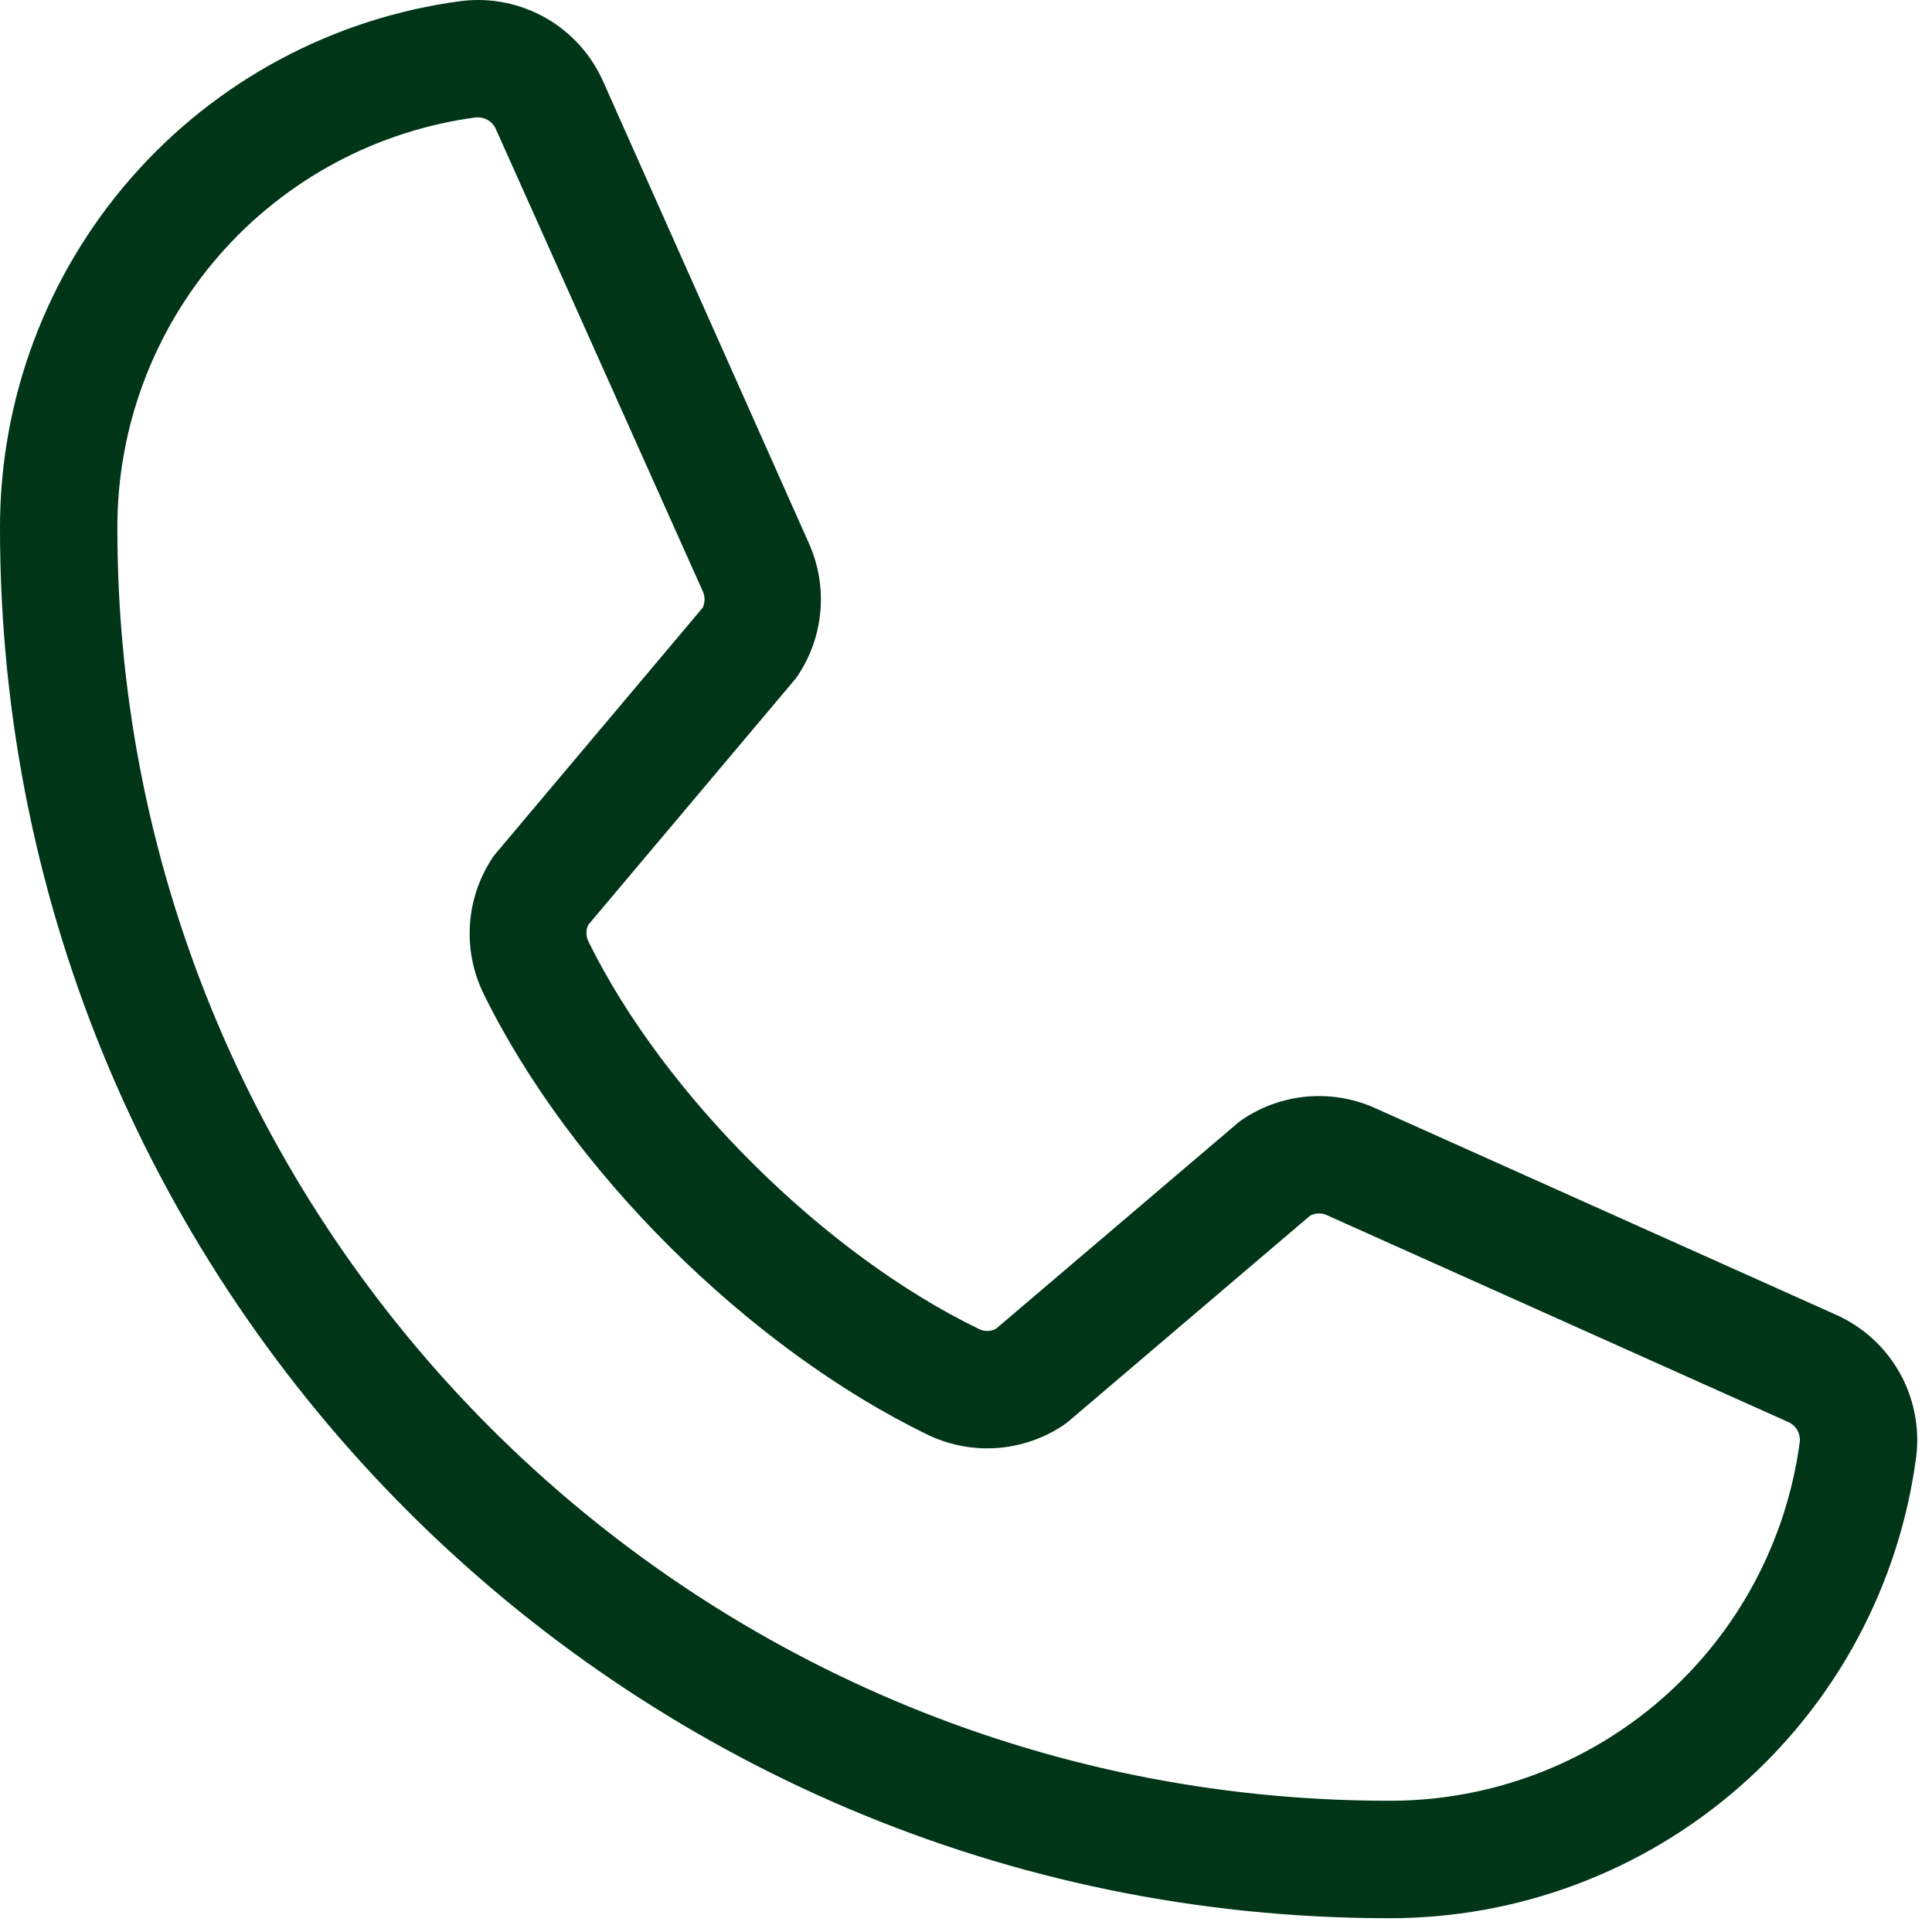 <svg width="44" height="44" viewBox="0 0 44 44" fill="none" xmlns="http://www.w3.org/2000/svg">
<path d="M41.792 29.933L31.267 25.214C30.791 25.01 30.27 24.928 29.754 24.975C29.237 25.023 28.741 25.198 28.309 25.486C28.265 25.514 28.224 25.546 28.184 25.58L22.684 30.261C22.627 30.292 22.563 30.309 22.498 30.311C22.433 30.314 22.369 30.301 22.309 30.274C18.774 28.567 15.111 24.925 13.398 21.436C13.37 21.378 13.355 21.314 13.355 21.249C13.355 21.184 13.37 21.12 13.398 21.062L18.092 15.489C18.126 15.448 18.157 15.405 18.186 15.36C18.47 14.927 18.641 14.429 18.684 13.913C18.728 13.396 18.642 12.877 18.435 12.402L13.752 1.891C13.486 1.27 13.027 0.753 12.442 0.416C11.857 0.079 11.178 -0.059 10.509 0.023C7.597 0.406 4.925 1.836 2.991 4.047C1.057 6.257 -0.006 9.097 2.61265e-05 12.035C2.61265e-05 29.487 14.191 43.686 31.635 43.686C34.571 43.691 37.409 42.627 39.618 40.692C41.828 38.758 43.258 36.084 43.641 33.172C43.722 32.505 43.586 31.829 43.253 31.245C42.92 30.662 42.407 30.202 41.792 29.933ZM31.635 41.011C15.666 41.011 2.673 28.012 2.673 12.035C2.666 9.748 3.491 7.536 4.994 5.813C6.498 4.09 8.577 2.974 10.843 2.673H10.894C10.984 2.675 11.071 2.704 11.144 2.756C11.217 2.808 11.273 2.881 11.304 2.965L16.005 13.466C16.032 13.524 16.045 13.588 16.045 13.652C16.045 13.716 16.032 13.78 16.005 13.838L11.302 19.424C11.267 19.463 11.235 19.506 11.206 19.551C10.912 20 10.738 20.518 10.703 21.054C10.667 21.59 10.771 22.127 11.003 22.611C12.979 26.659 17.056 30.706 21.146 32.684C21.634 32.915 22.172 33.016 22.71 32.977C23.247 32.938 23.766 32.76 24.214 32.461C24.257 32.432 24.299 32.4 24.339 32.367L29.837 27.686C29.892 27.657 29.951 27.64 30.013 27.636C30.075 27.632 30.136 27.642 30.194 27.664L40.72 32.383C40.806 32.419 40.879 32.482 40.927 32.562C40.975 32.642 40.997 32.735 40.99 32.828C40.69 35.097 39.576 37.178 37.854 38.684C36.133 40.19 33.922 41.017 31.635 41.011Z" fill="#003518"/>
</svg>
